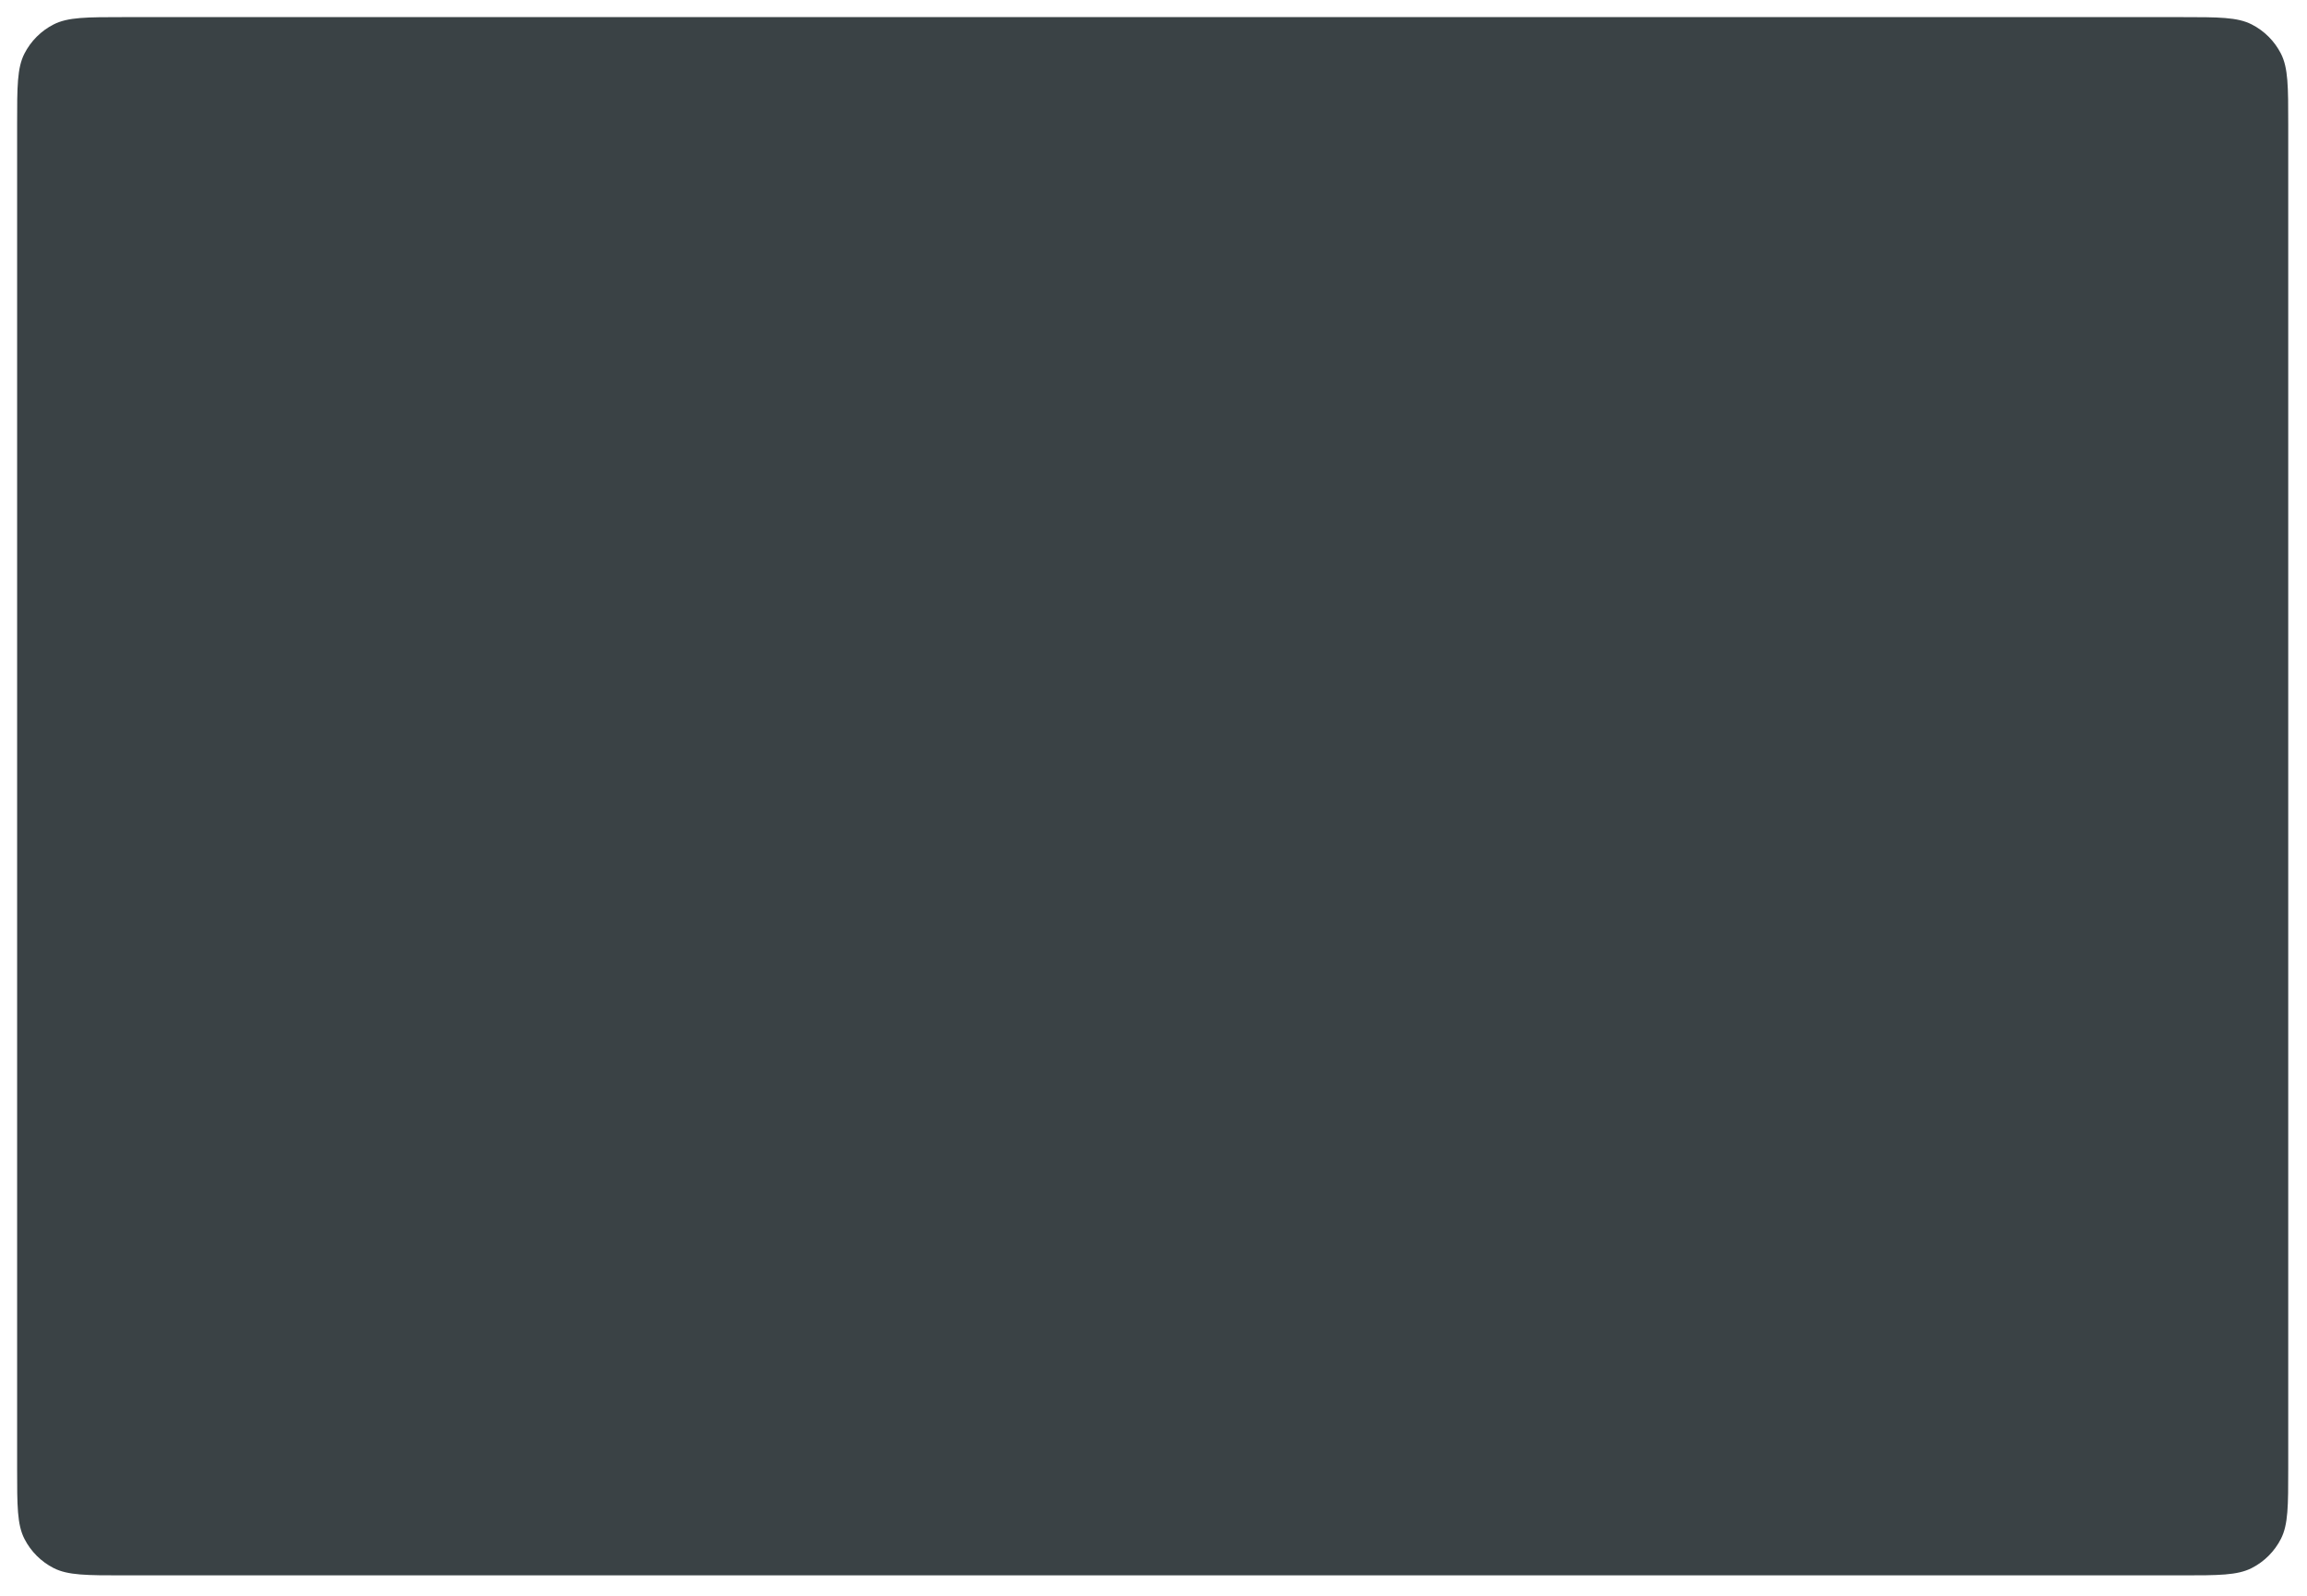 <?xml version="1.0" encoding="utf-8"?>
<svg xmlns="http://www.w3.org/2000/svg" fill="none" height="100%" overflow="visible" preserveAspectRatio="none" style="display: block;" viewBox="0 0 539 373" width="100%">
<g filter="url(#filter0_dd_0_1114)" id="Outside Casing">
<path d="M4 27.016C4 18.26 4 13.881 5.704 10.537C7.203 7.595 9.595 5.203 12.537 3.704C15.881 2 20.26 2 29.016 2H509.598C518.355 2 522.733 2 526.077 3.704C529.019 5.203 531.411 7.595 532.91 10.537C534.614 13.881 534.614 18.26 534.614 27.016V341.15C534.614 349.907 534.614 354.285 532.91 357.629C531.411 360.571 529.019 362.963 526.077 364.462C522.733 366.166 518.355 366.166 509.598 366.166H29.016C20.26 366.166 15.881 366.166 12.537 364.462C9.595 362.963 7.203 360.571 5.704 357.629C4 354.285 4 349.907 4 341.15V27.016Z" fill="#3A4245"/>
</g>
<defs>
<filter color-interpolation-filters="sRGB" filterUnits="userSpaceOnUse" height="372.166" id="filter0_dd_0_1114" width="538.614" x="0" y="0">
<feFlood flood-opacity="0" result="BackgroundImageFix"/>
<feColorMatrix in="SourceAlpha" result="hardAlpha" type="matrix" values="0 0 0 0 0 0 0 0 0 0 0 0 0 0 0 0 0 0 127 0"/>
<feOffset/>
<feGaussianBlur stdDeviation="1"/>
<feColorMatrix type="matrix" values="0 0 0 0 0 0 0 0 0 0.082 0 0 0 0 0.251 0 0 0 0.14 0"/>
<feBlend in2="BackgroundImageFix" mode="normal" result="effect1_dropShadow_0_1114"/>
<feColorMatrix in="SourceAlpha" result="hardAlpha" type="matrix" values="0 0 0 0 0 0 0 0 0 0 0 0 0 0 0 0 0 0 127 0"/>
<feOffset dy="2"/>
<feGaussianBlur stdDeviation="2"/>
<feColorMatrix type="matrix" values="0 0 0 0 0 0 0 0 0 0.082 0 0 0 0 0.251 0 0 0 0.05 0"/>
<feBlend in2="effect1_dropShadow_0_1114" mode="normal" result="effect2_dropShadow_0_1114"/>
<feBlend in="SourceGraphic" in2="effect2_dropShadow_0_1114" mode="normal" result="shape"/>
</filter>
</defs>
</svg>